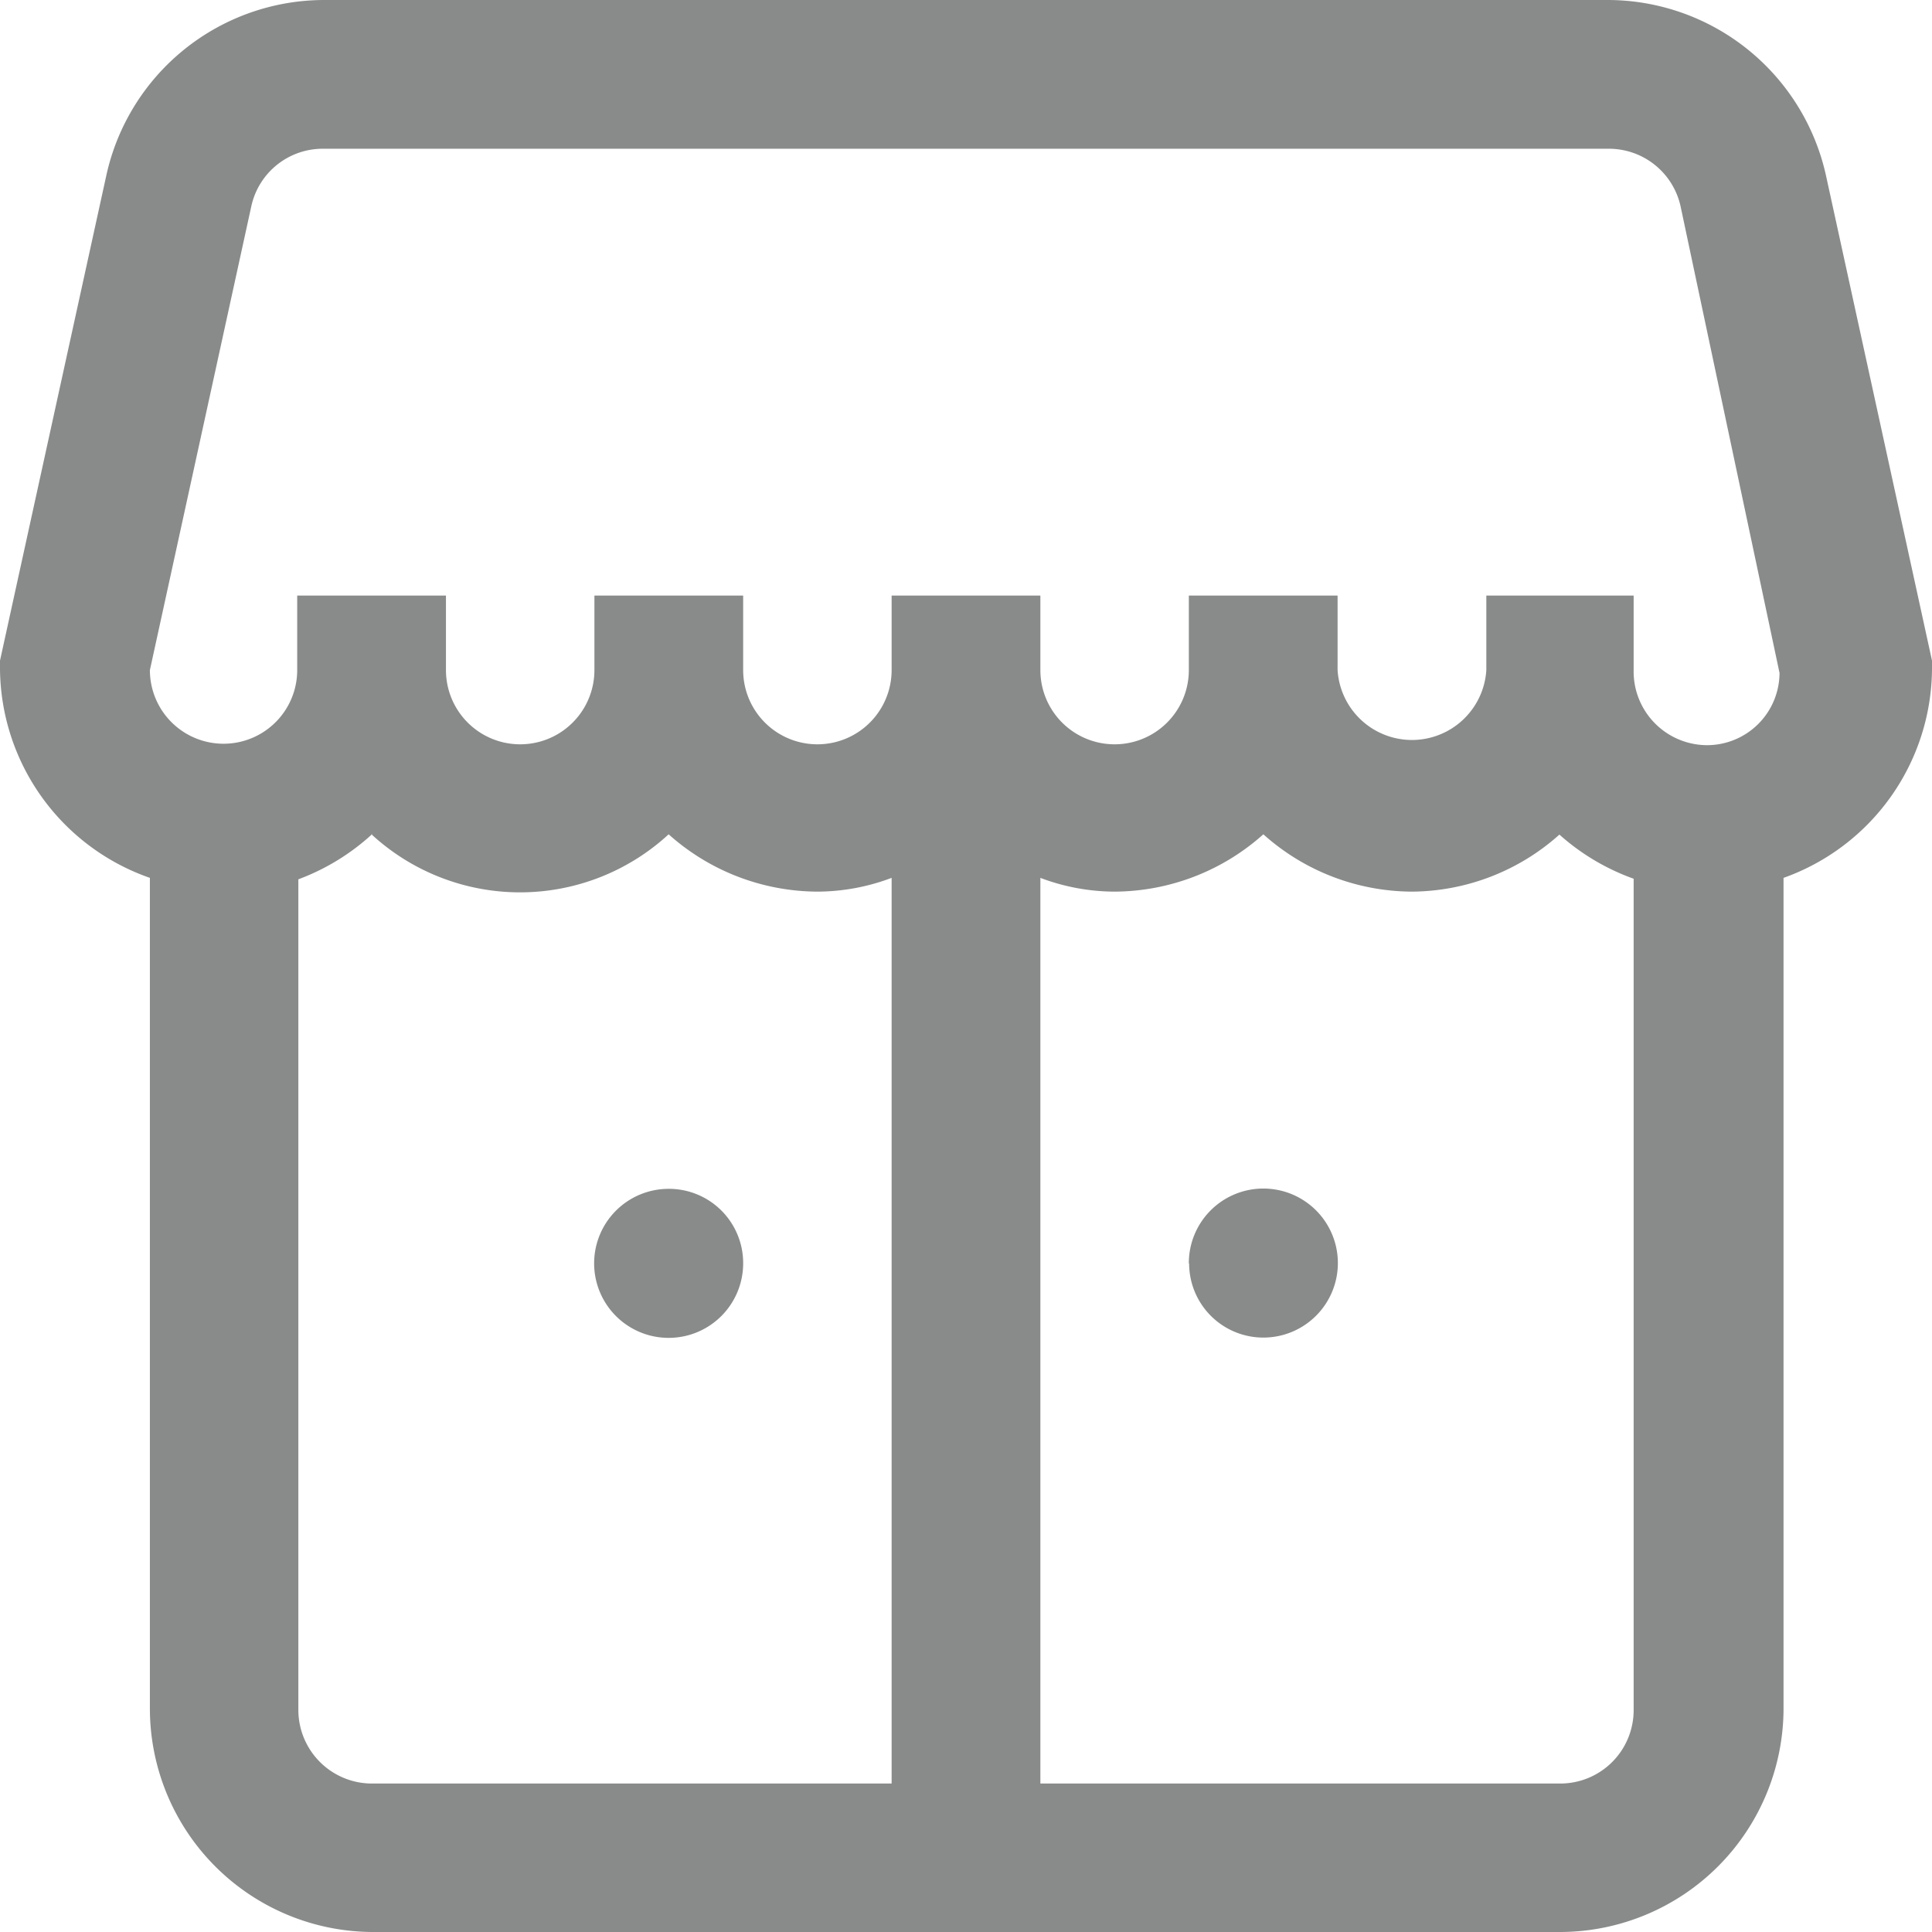 <?xml version="1.0" encoding="UTF-8"?> <svg xmlns="http://www.w3.org/2000/svg" viewBox="0 0 67.41 67.41"> <defs> <style>.cls-1{fill:#898a8a;fill-rule:evenodd;}</style> </defs> <g id="Слой_2" data-name="Слой 2"> <g id="Слой_1-2" data-name="Слой 1"> <g id="Слой_2-2" data-name="Слой 2"> <g id="Layer_1" data-name="Layer 1"> <path class="cls-1" d="M41.48,44.08a2.6,2.6,0,1,1,2.61,2.59h0a2.59,2.59,0,0,1-2.6-2.58Zm-18.15-2.6a2.6,2.6,0,1,0,2.6,2.6h0a2.59,2.59,0,0,0-2.58-2.6ZM49.26,31.11a7.81,7.81,0,0,1-5.18-2,7.83,7.83,0,0,1-5.19,2,7.38,7.38,0,0,1-2.59-.48v31.6H54.45A2.56,2.56,0,0,0,57,59.66v-29a7.85,7.85,0,0,1-2.59-1.54A7.78,7.78,0,0,1,49.26,31.11Zm-36.3-2a7.65,7.65,0,0,0,10.37,0,7.83,7.83,0,0,0,5.19,2,7.38,7.38,0,0,0,2.59-.48v31.6H13a2.57,2.57,0,0,1-2.59-2.55v-29A7.85,7.85,0,0,0,13,29.09ZM56.11,5.19H11.3a2.55,2.55,0,0,0-2.53,2L5.23,23.38a2.57,2.57,0,0,0,5.14,0h0v-2.6h5.19v2.6a2.59,2.59,0,0,0,5.18,0v-2.6h5.19v2.6a2.59,2.59,0,0,0,5.18,0v-2.6H36.3v2.6a2.59,2.59,0,1,0,5.18,0v-2.6h5.19v2.6a2.6,2.6,0,0,0,5.19,0v-2.6H57v2.6A2.57,2.57,0,0,0,59.55,26h0a2.53,2.53,0,0,0,2.54-2.52v0L58.64,7.21A2.56,2.56,0,0,0,56.11,5.19Zm-52.4.93A7.79,7.79,0,0,1,11.3,0H56.11a7.81,7.81,0,0,1,7.6,6.12l3.7,16.93v.29a7.79,7.79,0,0,1-5.18,7.29v29a7.81,7.81,0,0,1-7.78,7.78H13a7.8,7.8,0,0,1-7.77-7.78v-29A7.79,7.79,0,0,1,0,23.34v-.29Z"></path> </g> </g> </g> </g> </svg> 